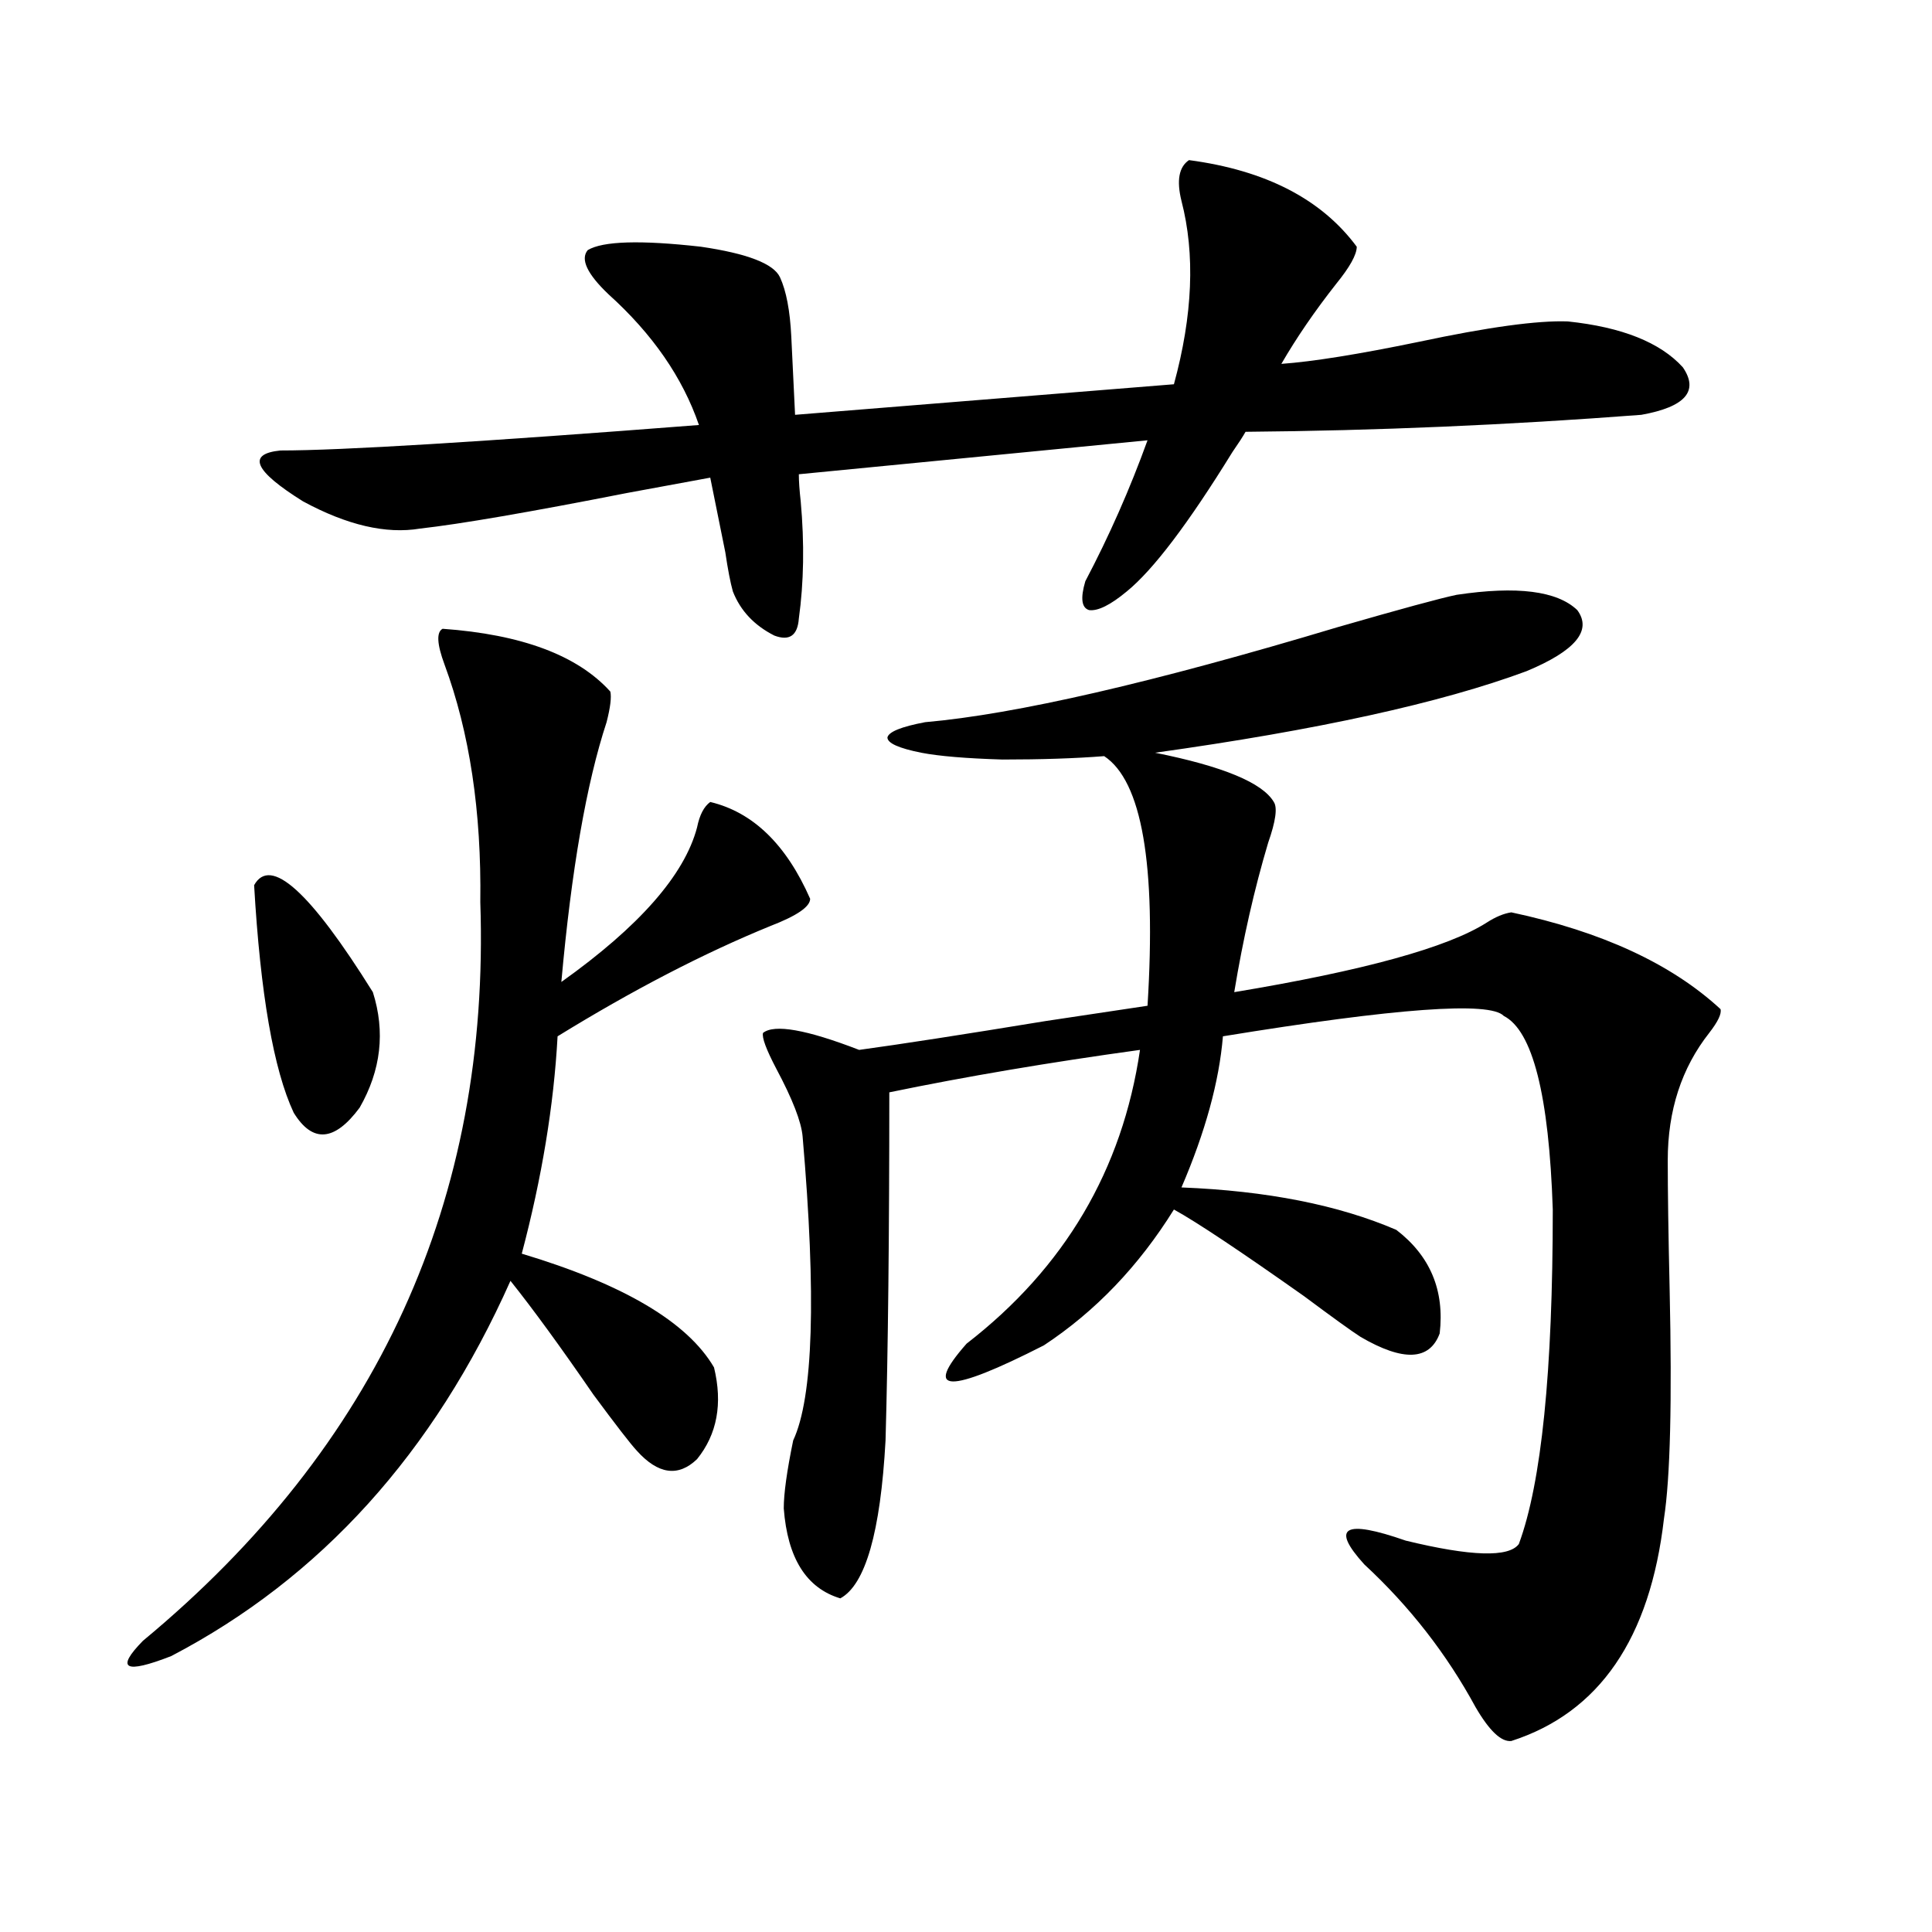 <?xml version="1.0" encoding="utf-8"?>
<!-- Generator: Adobe Illustrator 16.0.0, SVG Export Plug-In . SVG Version: 6.00 Build 0)  -->
<!DOCTYPE svg PUBLIC "-//W3C//DTD SVG 1.1//EN" "http://www.w3.org/Graphics/SVG/1.1/DTD/svg11.dtd">
<svg version="1.1" id="图层_1" xmlns="http://www.w3.org/2000/svg" xmlns:xlink="http://www.w3.org/1999/xlink" x="0px" y="0px"
	 width="1000px" height="1000px" viewBox="0 0 1000 1000" enable-background="new 0 0 1000 1000" xml:space="preserve">
<path d="M229.092,325.453c40.975,2.938,69.907,13.774,86.827,32.52c0.641,2.938,0,8.212-1.951,15.82
	c-10.411,31.641-18.216,76.465-23.414,134.473c40.319-28.702,63.733-55.371,70.242-79.98c1.296-6.44,3.567-10.835,6.829-13.184
	c22.104,5.273,39.344,21.973,51.706,50.098c0,4.106-6.829,8.789-20.487,14.063c-34.48,14.063-71.218,33.11-110.241,57.129
	c-1.951,35.747-8.14,73.251-18.536,112.5c52.682,15.82,85.852,35.458,99.51,58.887c4.543,18.759,1.616,34.579-8.78,47.461
	c-9.756,9.38-20.167,7.91-31.219-4.395c-3.262-3.516-10.731-13.184-22.438-29.004c-16.92-24.609-31.219-44.233-42.926-58.887
	c-39.679,89.071-98.214,153.809-175.605,194.238c-24.069,9.366-28.947,6.729-14.634-7.91
	c121.613-100.772,179.828-228.214,174.63-382.324c0.641-46.87-5.533-87.891-18.536-123.047
	C226.165,333.363,225.83,327.211,229.092,325.453z M131.533,458.168c8.445-15.229,28.933,3.228,61.462,55.371
	c6.494,20.517,4.223,40.43-6.829,59.766c-13.018,17.578-24.39,18.457-34.146,2.637C141.609,553.681,134.78,514.418,131.533,458.168z
	 M615.424,82.875c39.664,5.273,68.611,20.215,86.827,44.824c0,4.106-3.582,10.547-10.731,19.336
	c-11.066,14.063-20.487,27.837-28.292,41.309c16.25-1.167,39.999-4.972,71.218-11.426c35.762-7.608,61.462-11.124,77.071-10.547
	c27.957,2.938,47.804,10.849,59.511,23.73c8.445,12.305,1.296,20.517-21.463,24.609c-68.946,5.273-137.237,8.212-204.873,8.789
	c-1.311,2.349-3.582,5.864-6.829,10.547c-22.773,36.914-40.975,60.946-54.633,72.07c-8.46,7.031-14.969,10.259-19.512,9.668
	c-3.902-1.167-4.558-6.152-1.951-14.941c12.348-23.429,23.079-47.749,32.194-72.949l-180.483,17.578
	c0,3.516,0.32,8.212,0.976,14.063c1.951,21.685,1.616,41.899-0.976,60.645c-0.655,8.789-4.878,11.728-12.683,8.789
	c-10.411-5.273-17.561-12.882-21.463-22.852c-1.311-4.683-2.606-11.426-3.902-20.215c-2.606-12.882-5.213-25.776-7.805-38.672
	c-9.756,1.758-24.069,4.395-42.926,7.91c-50.73,9.97-86.507,16.122-107.314,18.457c-17.561,2.938-37.728-1.758-60.486-14.063
	c-25.365-15.82-29.268-24.609-11.707-26.367c31.219,0,103.412-4.395,216.58-13.184c-8.46-24.609-24.069-47.159-46.828-67.676
	c-11.066-10.547-14.634-18.155-10.731-22.852c7.805-4.683,27.316-5.273,58.535-1.758c24.055,3.516,37.713,8.789,40.975,15.82
	c3.247,7.031,5.198,17.29,5.854,30.762c0.641,14.063,1.296,27.548,1.951,40.43l196.093-15.82
	c9.756-35.733,11.052-67.374,3.902-94.922C608.915,93.422,610.211,86.391,615.424,82.875z M753.957,307.875
	c31.219-4.683,52.026-2.046,62.438,7.91c7.805,10.547-0.976,21.094-26.341,31.641c-44.236,16.411-108.29,30.474-192.19,42.188
	c35.121,7.031,55.608,15.532,61.462,25.488c1.951,2.938,0.976,9.97-2.927,21.094c-7.164,24.032-13.018,49.81-17.561,77.344
	c66.98-11.124,110.562-23.14,130.729-36.035c4.543-2.925,8.78-4.683,12.683-5.273c46.828,9.97,82.925,26.669,108.29,50.098
	c0.641,2.349-1.311,6.454-5.854,12.305c-14.313,18.169-21.463,40.142-21.463,65.918c0,15.82,0.32,38.095,0.976,66.797
	c1.296,58.008,0.32,97.559-2.927,118.652c-7.164,62.101-33.505,100.483-79.022,115.137c-5.213,0.577-11.387-5.273-18.536-17.578
	c-14.969-27.548-34.146-52.157-57.56-73.828c-17.561-19.336-10.411-23.429,21.463-12.305c33.811,8.212,53.322,8.789,58.535,1.758
	c11.707-31.641,17.561-89.347,17.561-173.145c-1.951-59.175-10.411-92.573-25.365-100.195c-7.164-7.608-55.608-4.093-145.362,10.547
	c-1.951,23.442-9.115,49.521-21.463,78.223c44.222,1.758,81.294,9.091,111.217,21.973c17.561,13.485,25.03,31.353,22.438,53.613
	c-5.213,14.063-18.871,14.653-40.975,1.758c-4.558-2.925-14.313-9.956-29.268-21.094c-33.17-23.429-55.608-38.37-67.315-44.824
	c-18.216,29.306-40.654,52.734-67.315,70.313c-49.435,25.2-62.772,24.911-39.999-0.879c50.73-39.249,80.639-89.937,89.754-152.051
	c-46.828,6.454-90.089,13.774-129.753,21.973c0,73.828-0.655,133.896-1.951,180.176c-2.606,47.461-10.411,74.707-23.414,81.738
	c-17.561-5.273-27.316-20.792-29.268-46.582c0-7.608,1.616-19.336,4.878-35.156c10.396-22.261,12.027-74.707,4.878-157.324
	c-0.655-7.608-5.213-19.336-13.658-35.156c-5.213-9.956-7.484-16.108-6.829-18.457c5.854-4.683,22.438-1.758,49.755,8.789
	c21.463-2.925,53.657-7.91,96.583-14.941c27.316-4.093,44.877-6.729,52.682-7.91c4.543-73.237-2.927-116.304-22.438-129.199
	c-14.969,1.181-32.529,1.758-52.682,1.758c-18.871-0.577-32.85-1.758-41.95-3.516c-11.707-2.335-17.561-4.972-17.561-7.91
	c0.641-2.925,7.149-5.562,19.512-7.91c46.828-4.093,118.046-20.503,213.653-49.219C725.01,315.208,745.497,309.633,753.957,307.875z
	"/>
</svg>
